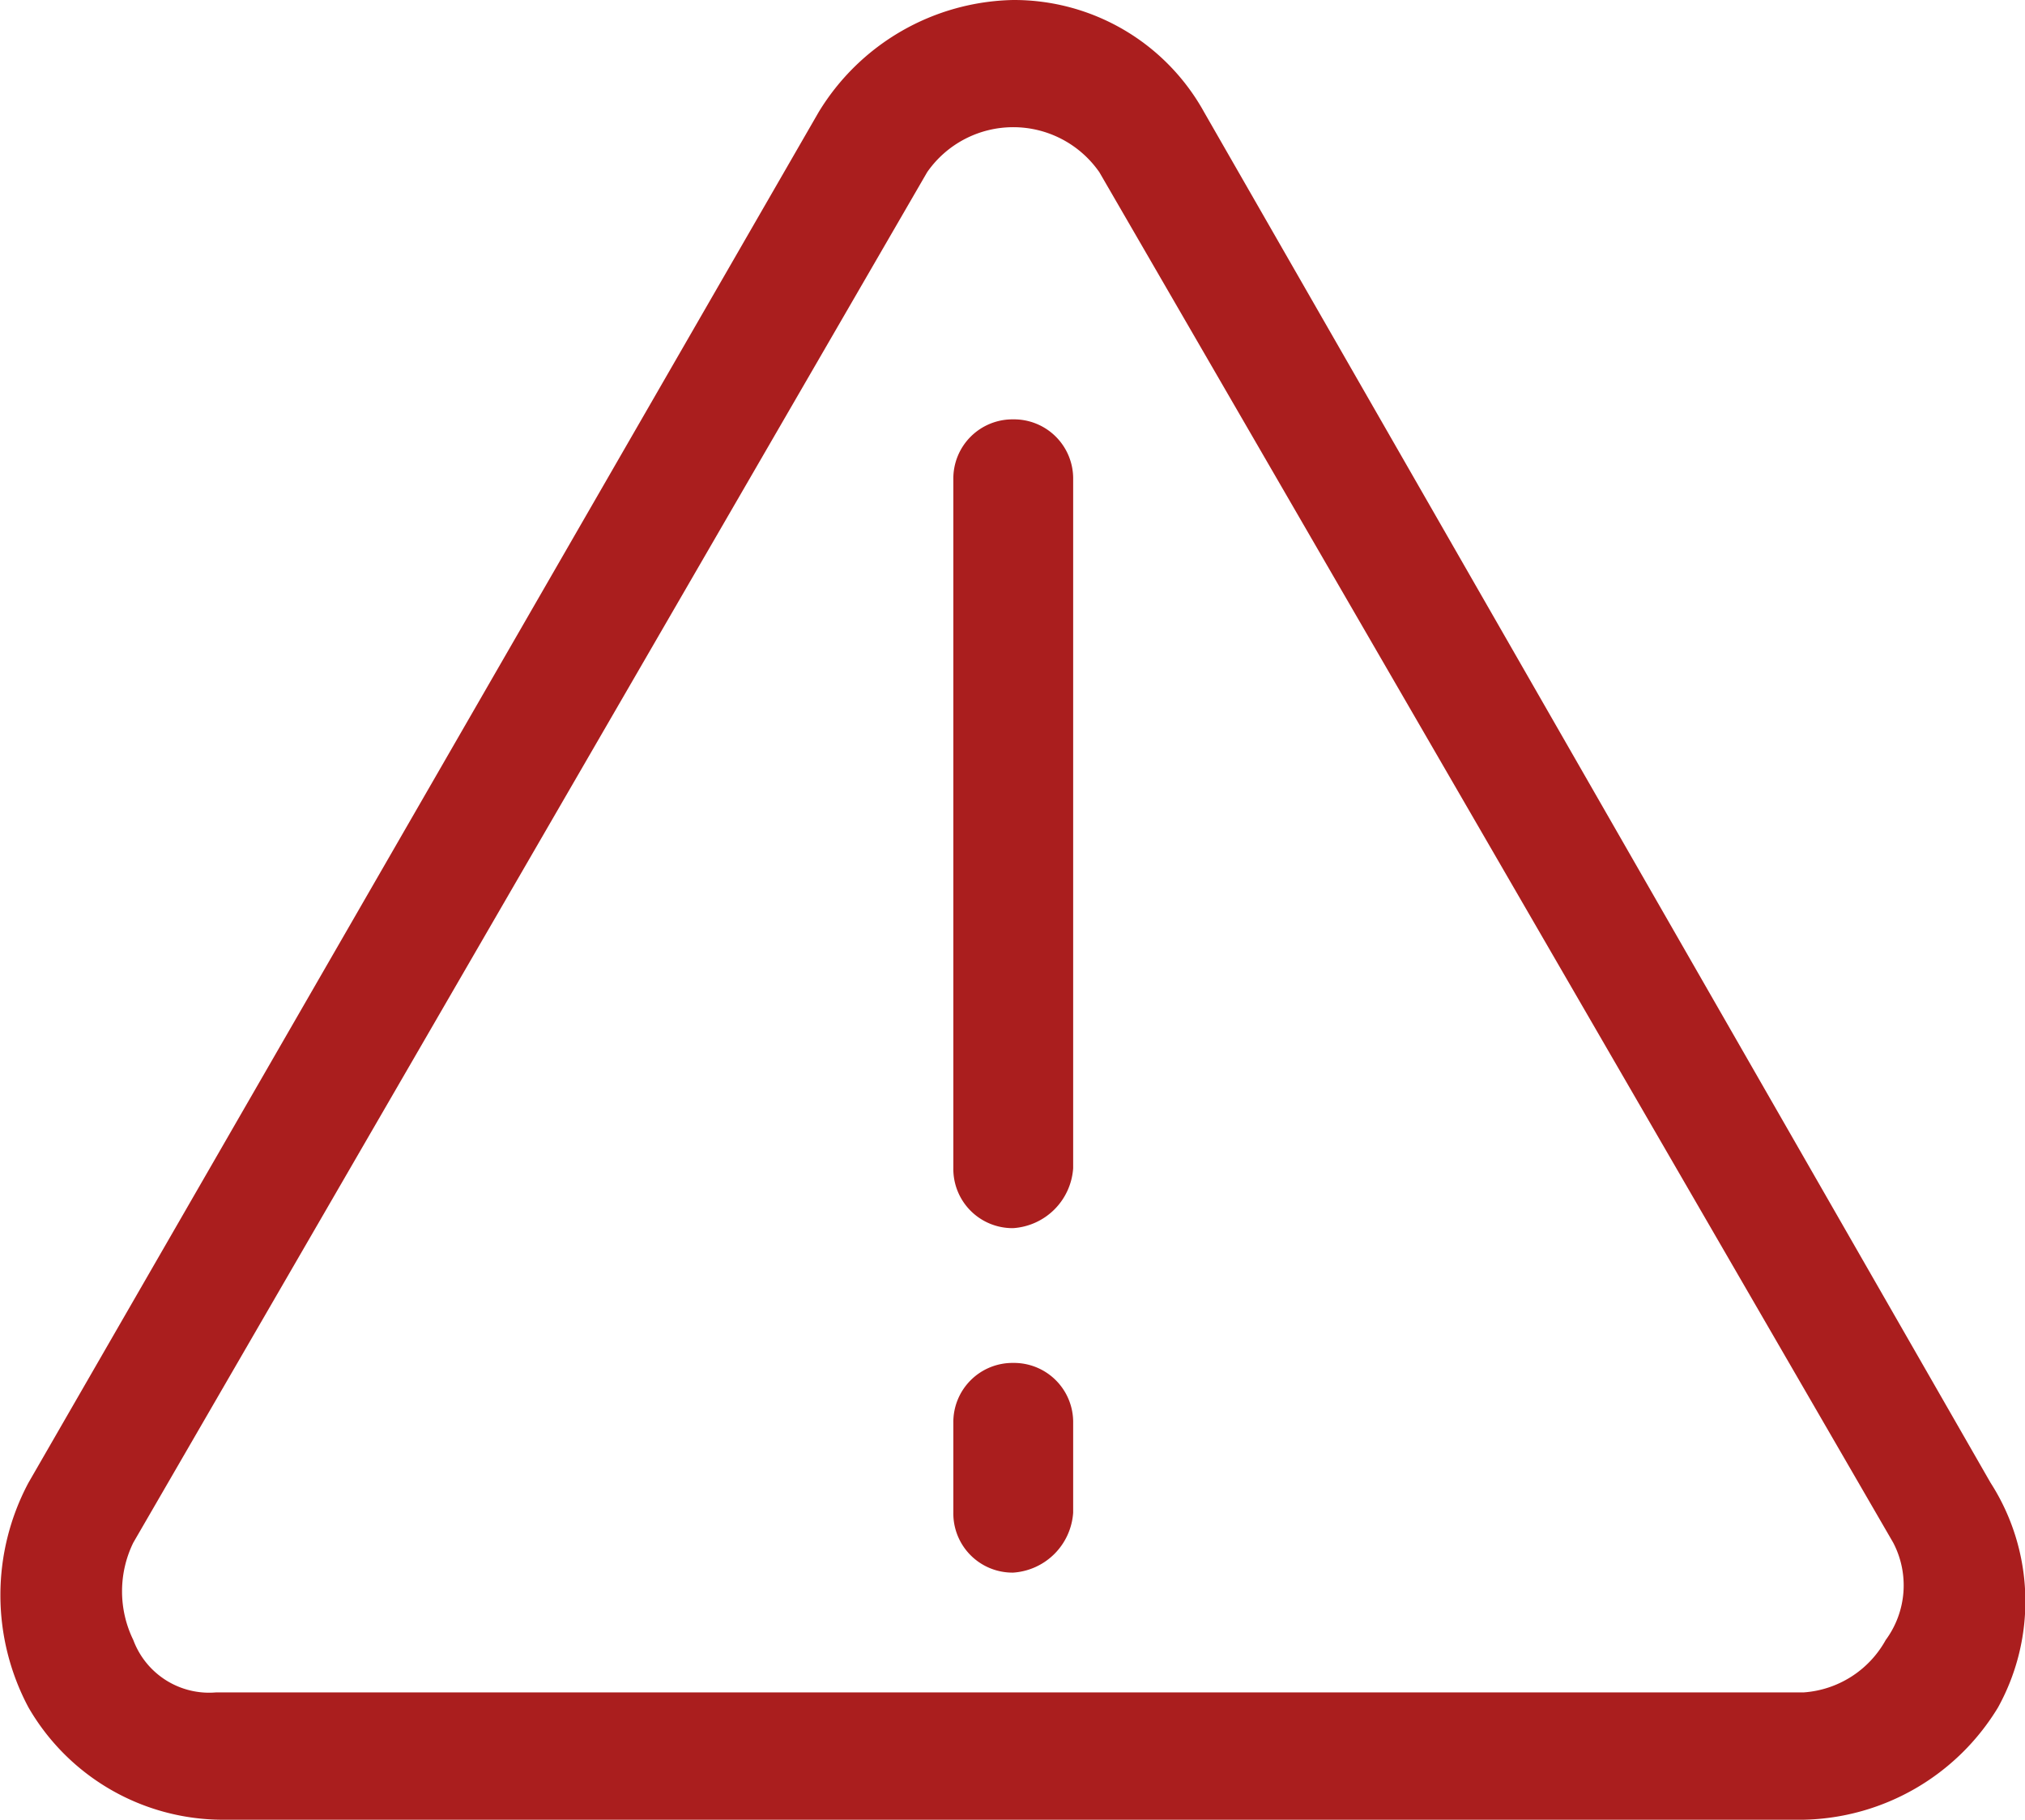 <svg id="Lager_1" data-name="Lager 1" xmlns="http://www.w3.org/2000/svg" viewBox="0 0 27.04 24.3"><defs><style>.cls-1{fill:#aa1e1e;}</style></defs><title>info-ikon-betalning</title><path class="cls-1" d="M28.05,22.65,17.55,4.35A2.9,2.9,0,0,0,15,2.85a3.11,3.11,0,0,0-2.6,1.5L1.85,22.65a3.19,3.19,0,0,0,0,3,3,3,0,0,0,2.6,1.5h21.1a3.11,3.11,0,0,0,2.6-1.5A2.93,2.93,0,0,0,28.05,22.65Zm-1.4,2.1a1.36,1.36,0,0,1-1.1.7H4.35a1.08,1.08,0,0,1-1.1-.7,1.48,1.48,0,0,1,0-1.3l10.6-18.3a1.4,1.4,0,0,1,2.3,0l10.6,18.3A1.23,1.23,0,0,1,26.65,24.75Z" transform="translate(-1.47 -2.85)"/><path class="cls-1" d="M15,8.45a.79.79,0,0,0-.8.8v9.2a.79.79,0,0,0,.8.8.86.86,0,0,0,.8-.8V9.25A.79.79,0,0,0,15,8.45Z" transform="translate(-1.47 -2.85)"/><path class="cls-1" d="M15,21.05a.79.79,0,0,0-.8.8v1.2a.79.79,0,0,0,.8.8.86.86,0,0,0,.8-.8v-1.2A.79.79,0,0,0,15,21.05Z" transform="translate(-1.47 -2.85)"/></svg>